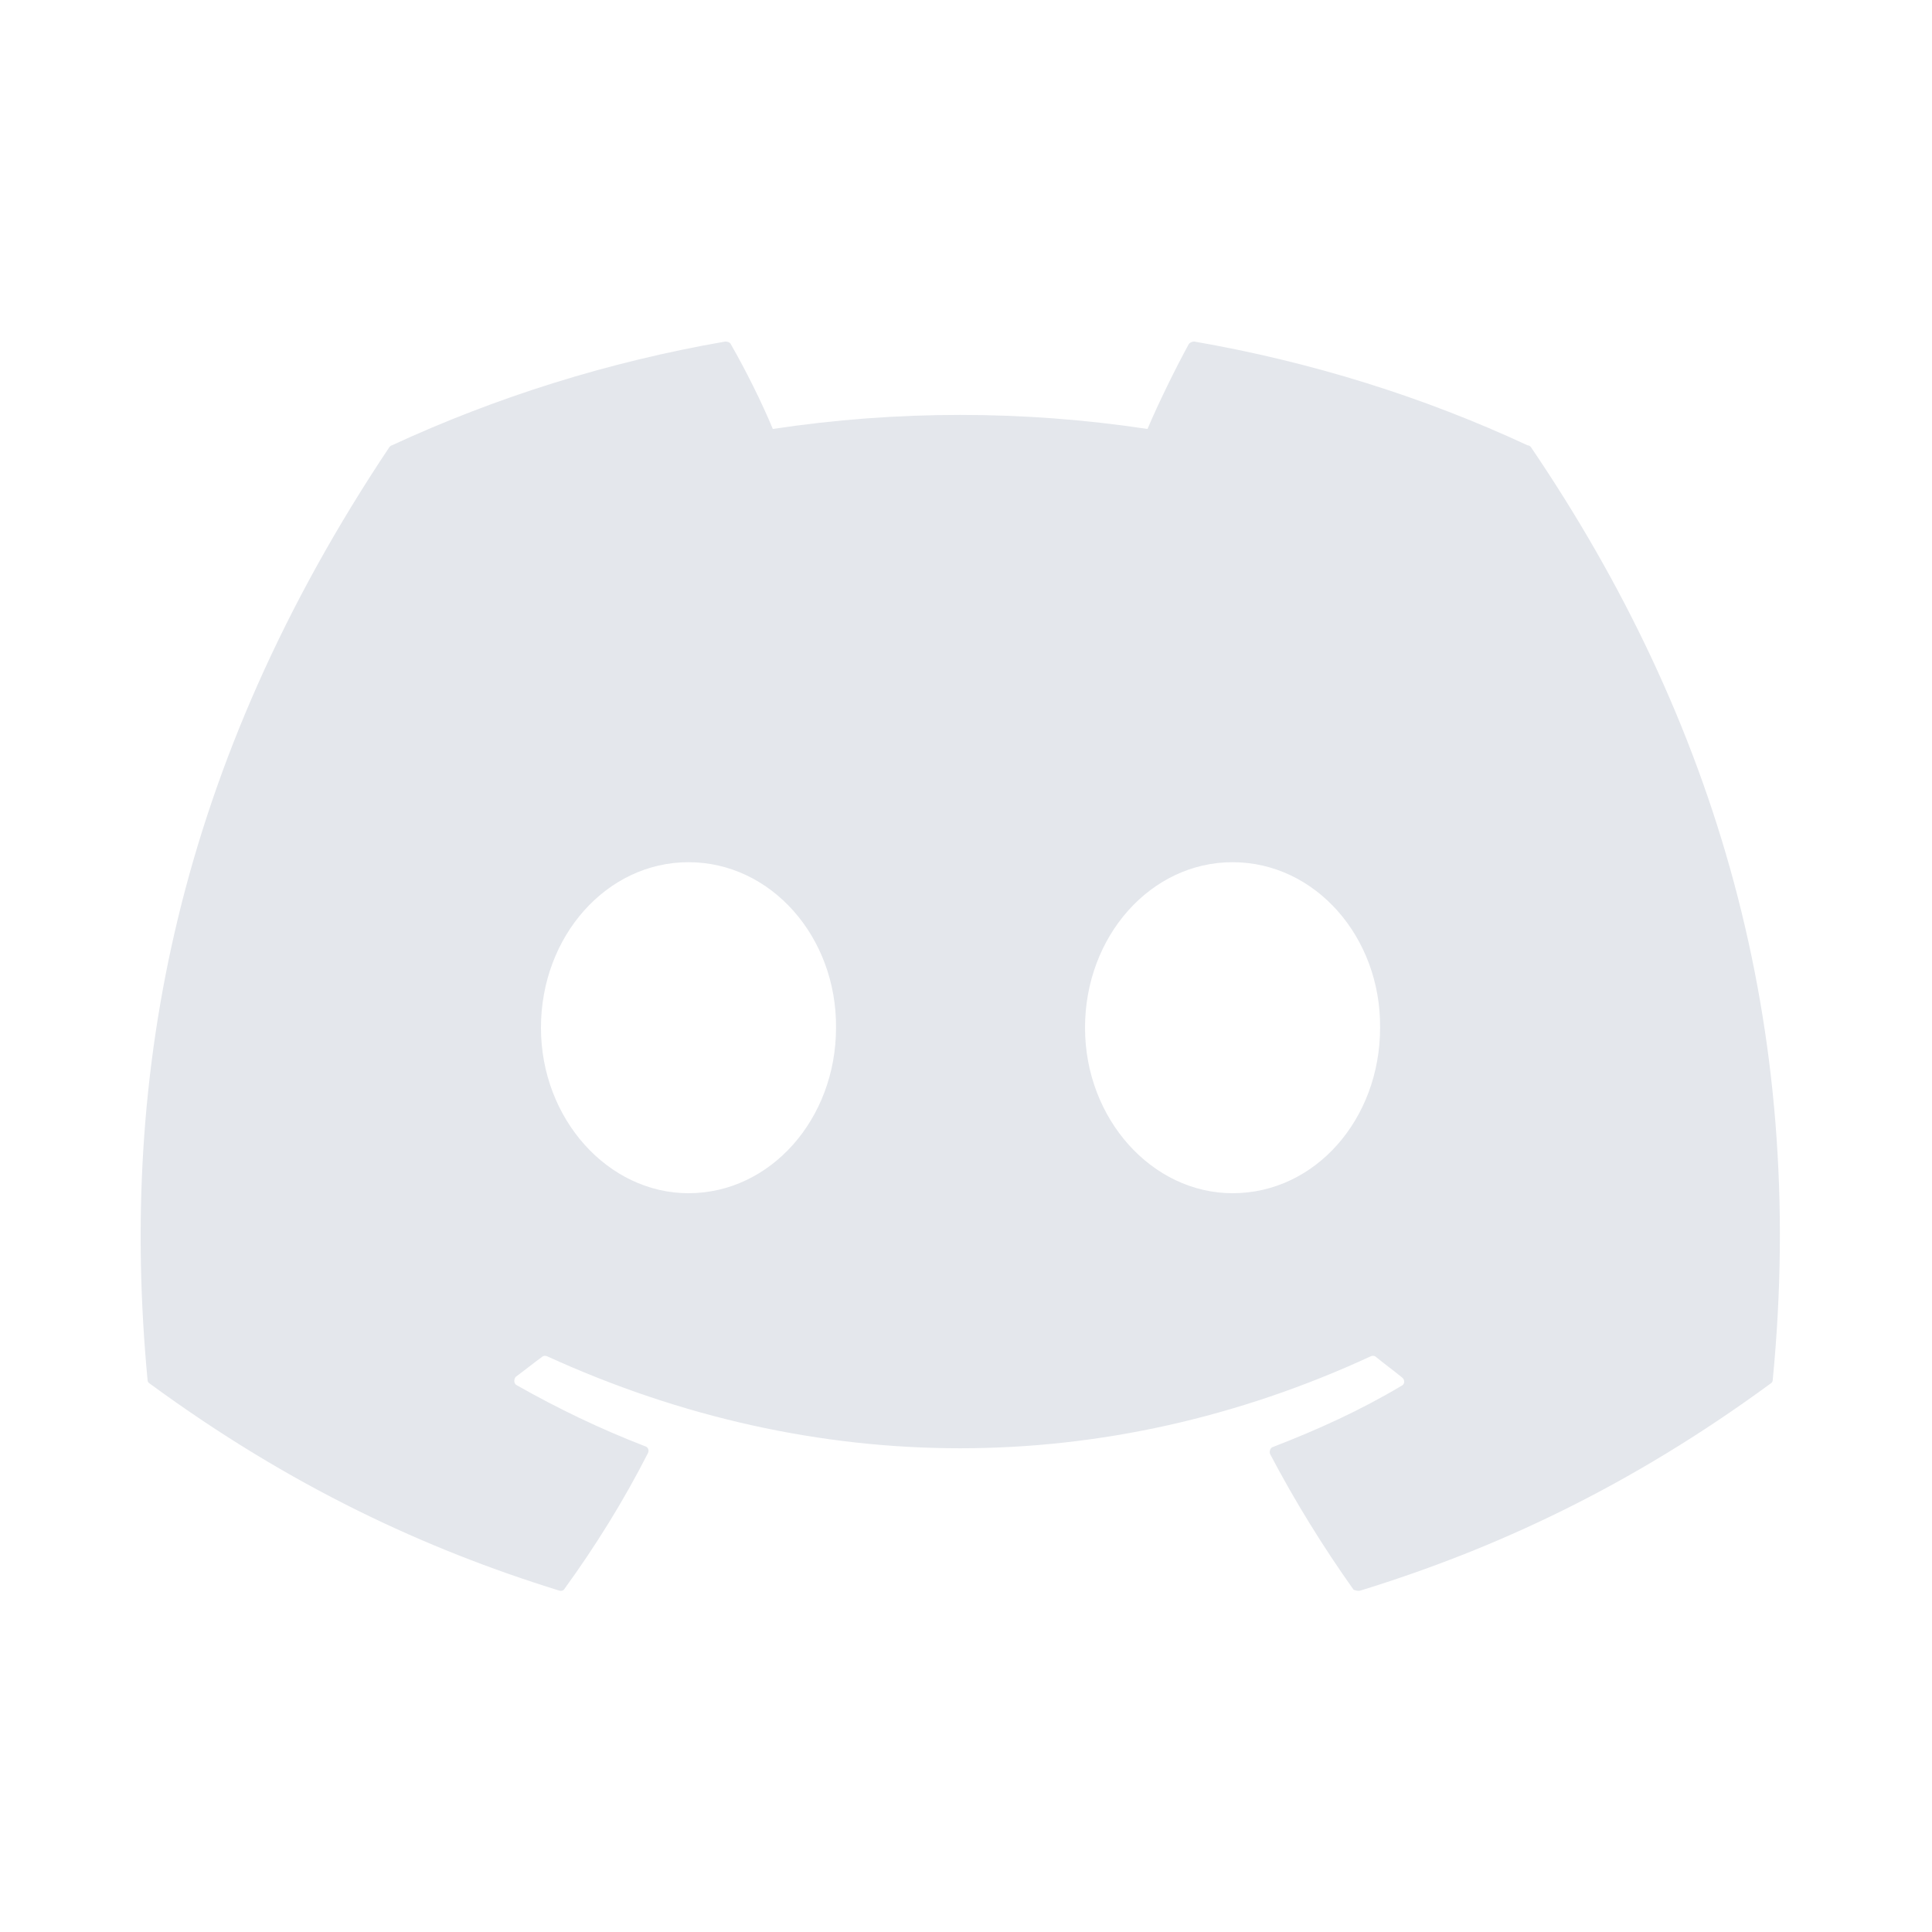 <svg width="33" height="33" viewBox="0 0 33 33" fill="none" xmlns="http://www.w3.org/2000/svg">
<g id="ic:baseline-discord">
<path id="Vector" d="M26.093 7.607C24.32 6.781 22.4 6.181 20.4 5.834C20.382 5.833 20.365 5.837 20.349 5.844C20.333 5.851 20.318 5.861 20.307 5.874C20.067 6.314 19.787 6.887 19.6 7.327C17.479 7.007 15.321 7.007 13.2 7.327C13.013 6.874 12.733 6.314 12.48 5.874C12.467 5.847 12.427 5.834 12.387 5.834C10.387 6.181 8.48 6.781 6.693 7.607C6.68 7.607 6.667 7.621 6.653 7.634C3.027 13.061 2.027 18.341 2.52 23.567C2.52 23.594 2.533 23.621 2.56 23.634C4.96 25.394 7.267 26.461 9.547 27.167C9.587 27.181 9.627 27.167 9.64 27.141C10.173 26.407 10.653 25.634 11.067 24.821C11.093 24.767 11.067 24.714 11.013 24.701C10.253 24.407 9.533 24.061 8.827 23.661C8.773 23.634 8.773 23.554 8.813 23.514C8.96 23.407 9.107 23.287 9.253 23.181C9.28 23.154 9.32 23.154 9.347 23.167C13.933 25.261 18.88 25.261 23.413 23.167C23.44 23.154 23.48 23.154 23.507 23.181C23.653 23.301 23.8 23.407 23.947 23.527C24 23.567 24 23.647 23.933 23.674C23.24 24.087 22.507 24.421 21.747 24.714C21.693 24.727 21.68 24.794 21.693 24.834C22.12 25.647 22.6 26.421 23.12 27.154C23.16 27.167 23.2 27.181 23.24 27.167C25.533 26.461 27.84 25.394 30.24 23.634C30.267 23.621 30.28 23.594 30.28 23.567C30.867 17.527 29.307 12.287 26.147 7.634C26.133 7.621 26.12 7.607 26.093 7.607ZM11.76 20.381C10.387 20.381 9.24 19.114 9.24 17.554C9.24 15.994 10.36 14.727 11.76 14.727C13.173 14.727 14.293 16.007 14.28 17.554C14.28 19.114 13.16 20.381 11.76 20.381ZM21.053 20.381C19.68 20.381 18.533 19.114 18.533 17.554C18.533 15.994 19.653 14.727 21.053 14.727C22.467 14.727 23.587 16.007 23.573 17.554C23.573 19.114 22.467 20.381 21.053 20.381Z" fill="#E4E7EC"/>
</g>
</svg>
